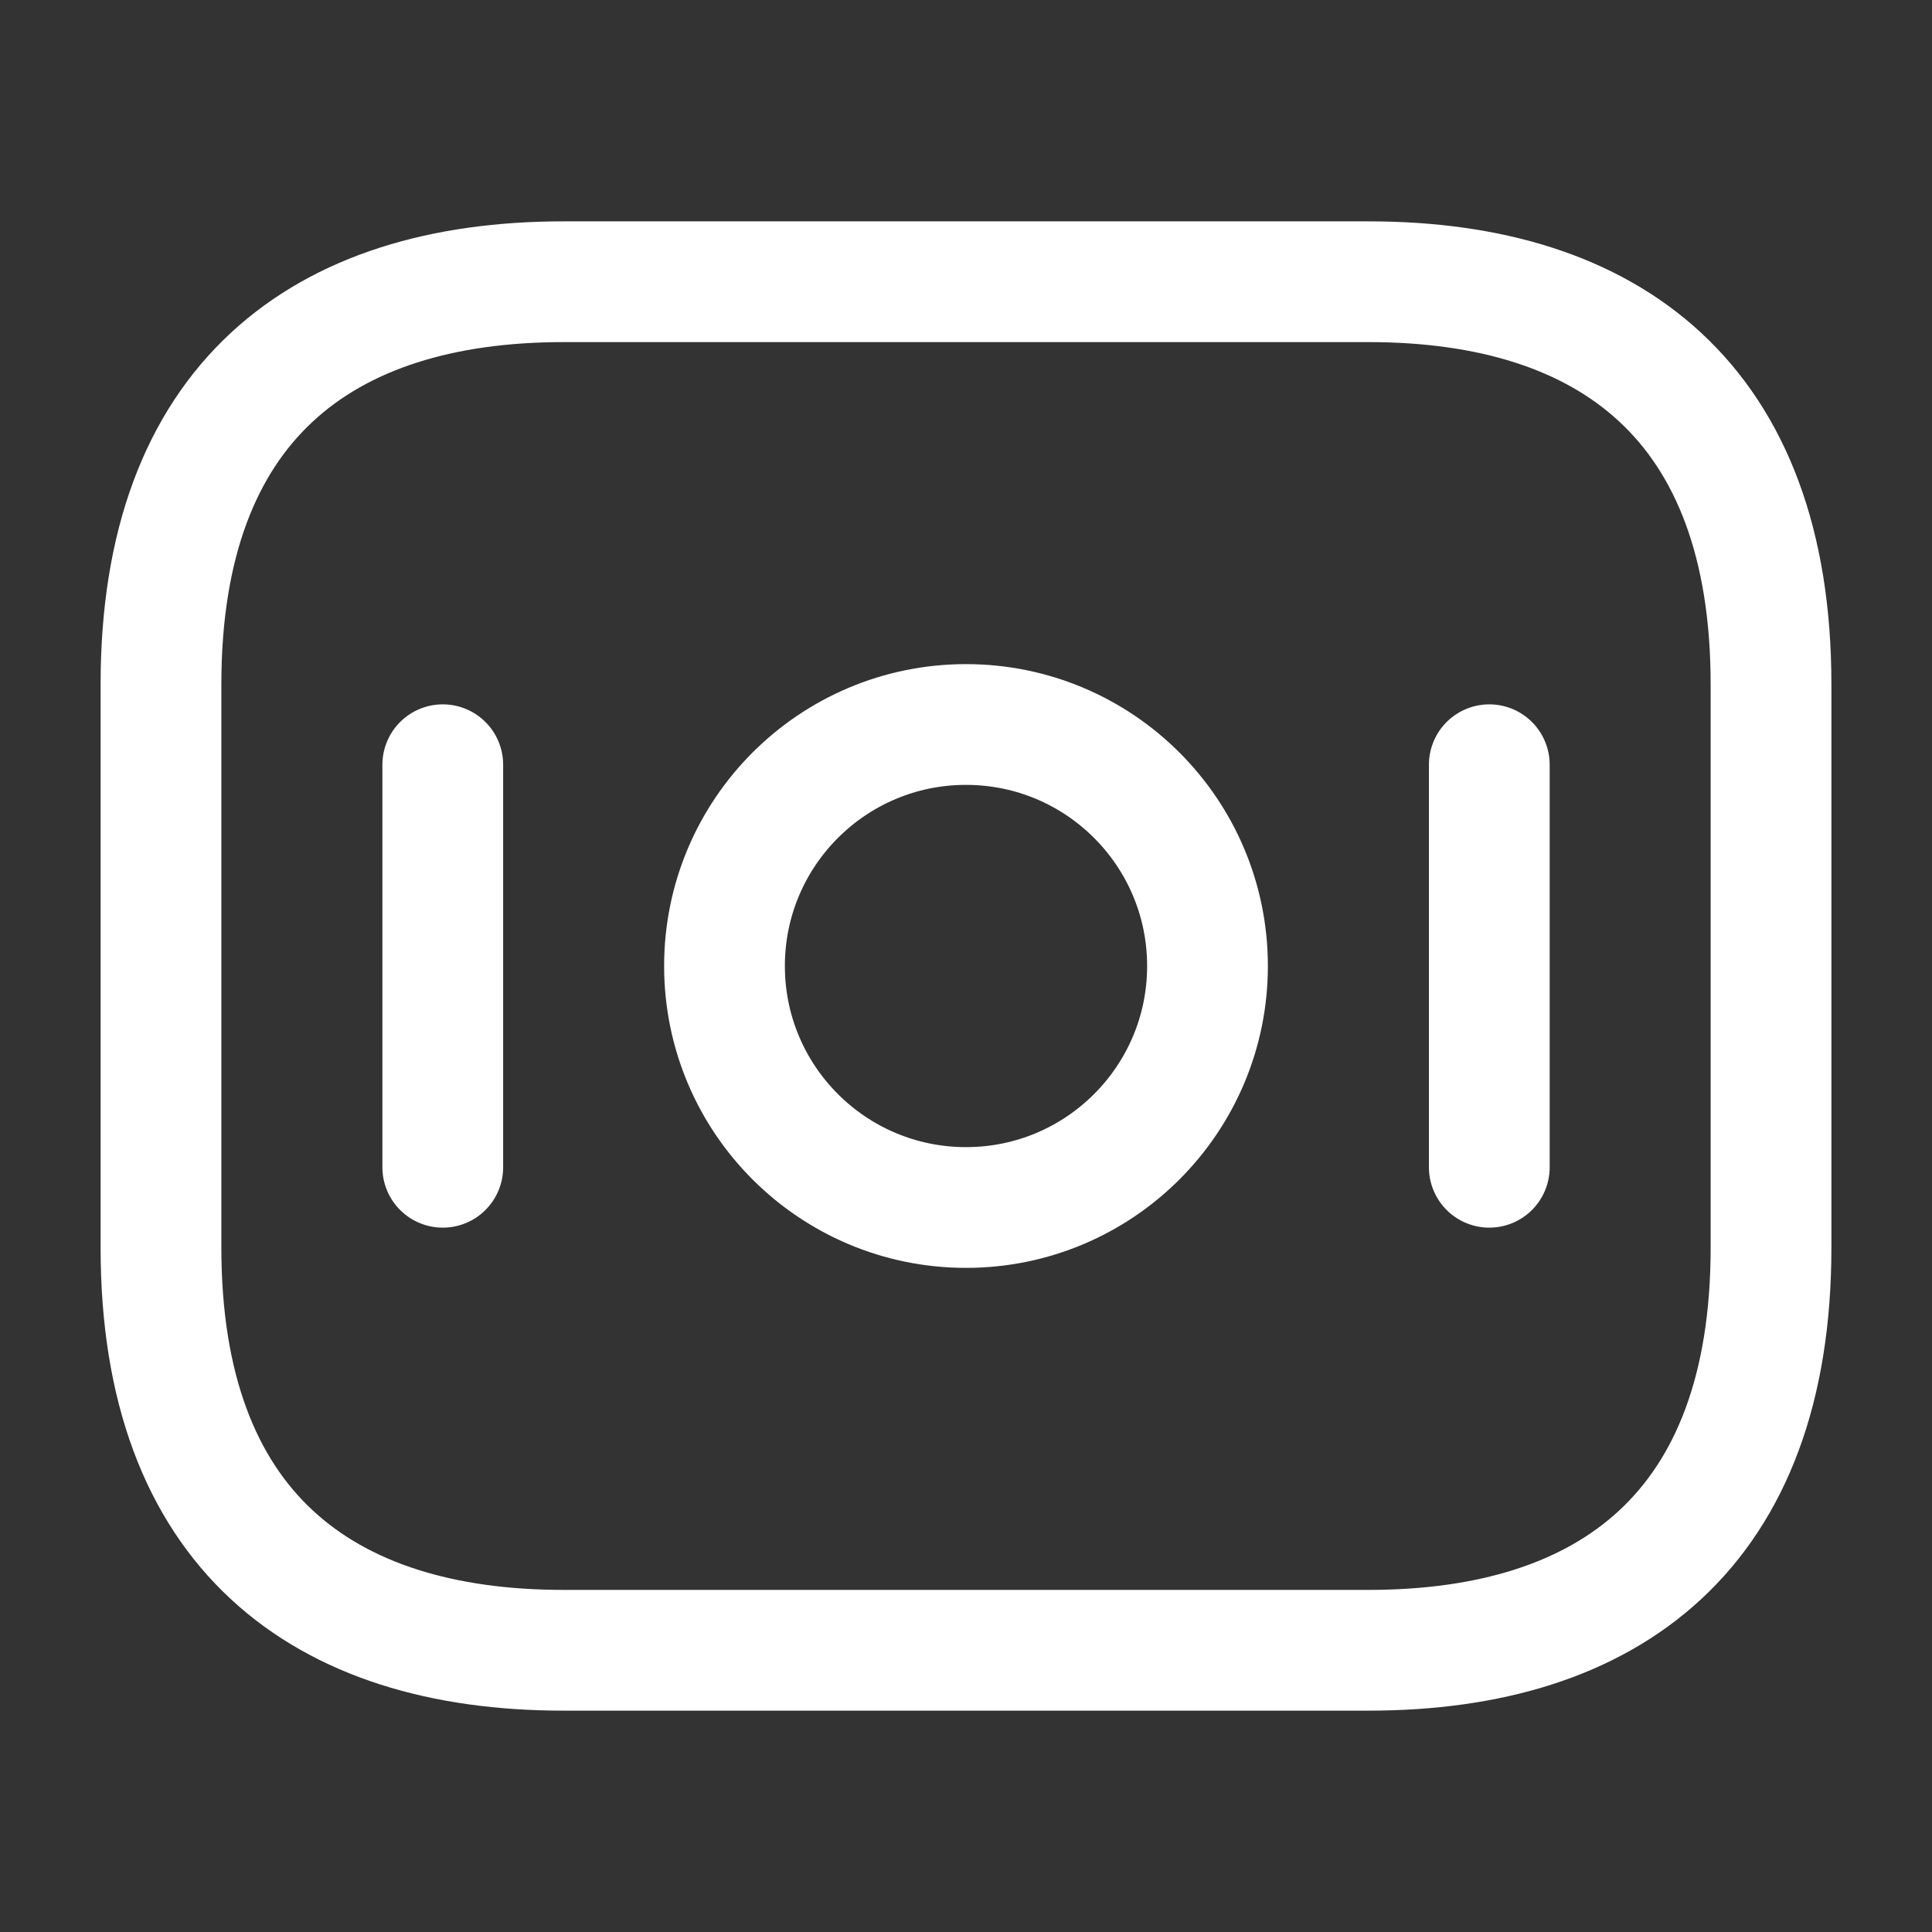 <svg width="28" height="28" viewBox="0 0 28 28" fill="none" xmlns="http://www.w3.org/2000/svg">
<rect x="0" y="0" width="28" height="28" fill="#333333" stroke="none"/>
<path d="M19.834 23.917H8.167C4.667 23.917 2.333 22.167 2.333 18.083V9.917C2.333 5.833 4.667 4.083 8.167 4.083H19.834C23.334 4.083 25.667 5.833 25.667 9.917V18.083C25.667 22.167 23.334 23.917 19.834 23.917Z" stroke="white" stroke-width="1.75" stroke-miterlimit="10" stroke-linecap="round" stroke-linejoin="round"/>
<path d="M14 17.5C15.933 17.5 17.5 15.933 17.5 14C17.5 12.067 15.933 10.5 14 10.5C12.067 10.5 10.5 12.067 10.5 14C10.5 15.933 12.067 17.5 14 17.5Z" stroke="white" stroke-width="1.75" stroke-miterlimit="10" stroke-linecap="round" stroke-linejoin="round"/>
<path d="M6.417 11.083V16.917" stroke="white" stroke-width="1.75" stroke-miterlimit="10" stroke-linecap="round" stroke-linejoin="round"/>
<path d="M21.584 11.083V16.917" stroke="white" stroke-width="1.75" stroke-miterlimit="10" stroke-linecap="round" stroke-linejoin="round"/>
</svg>
